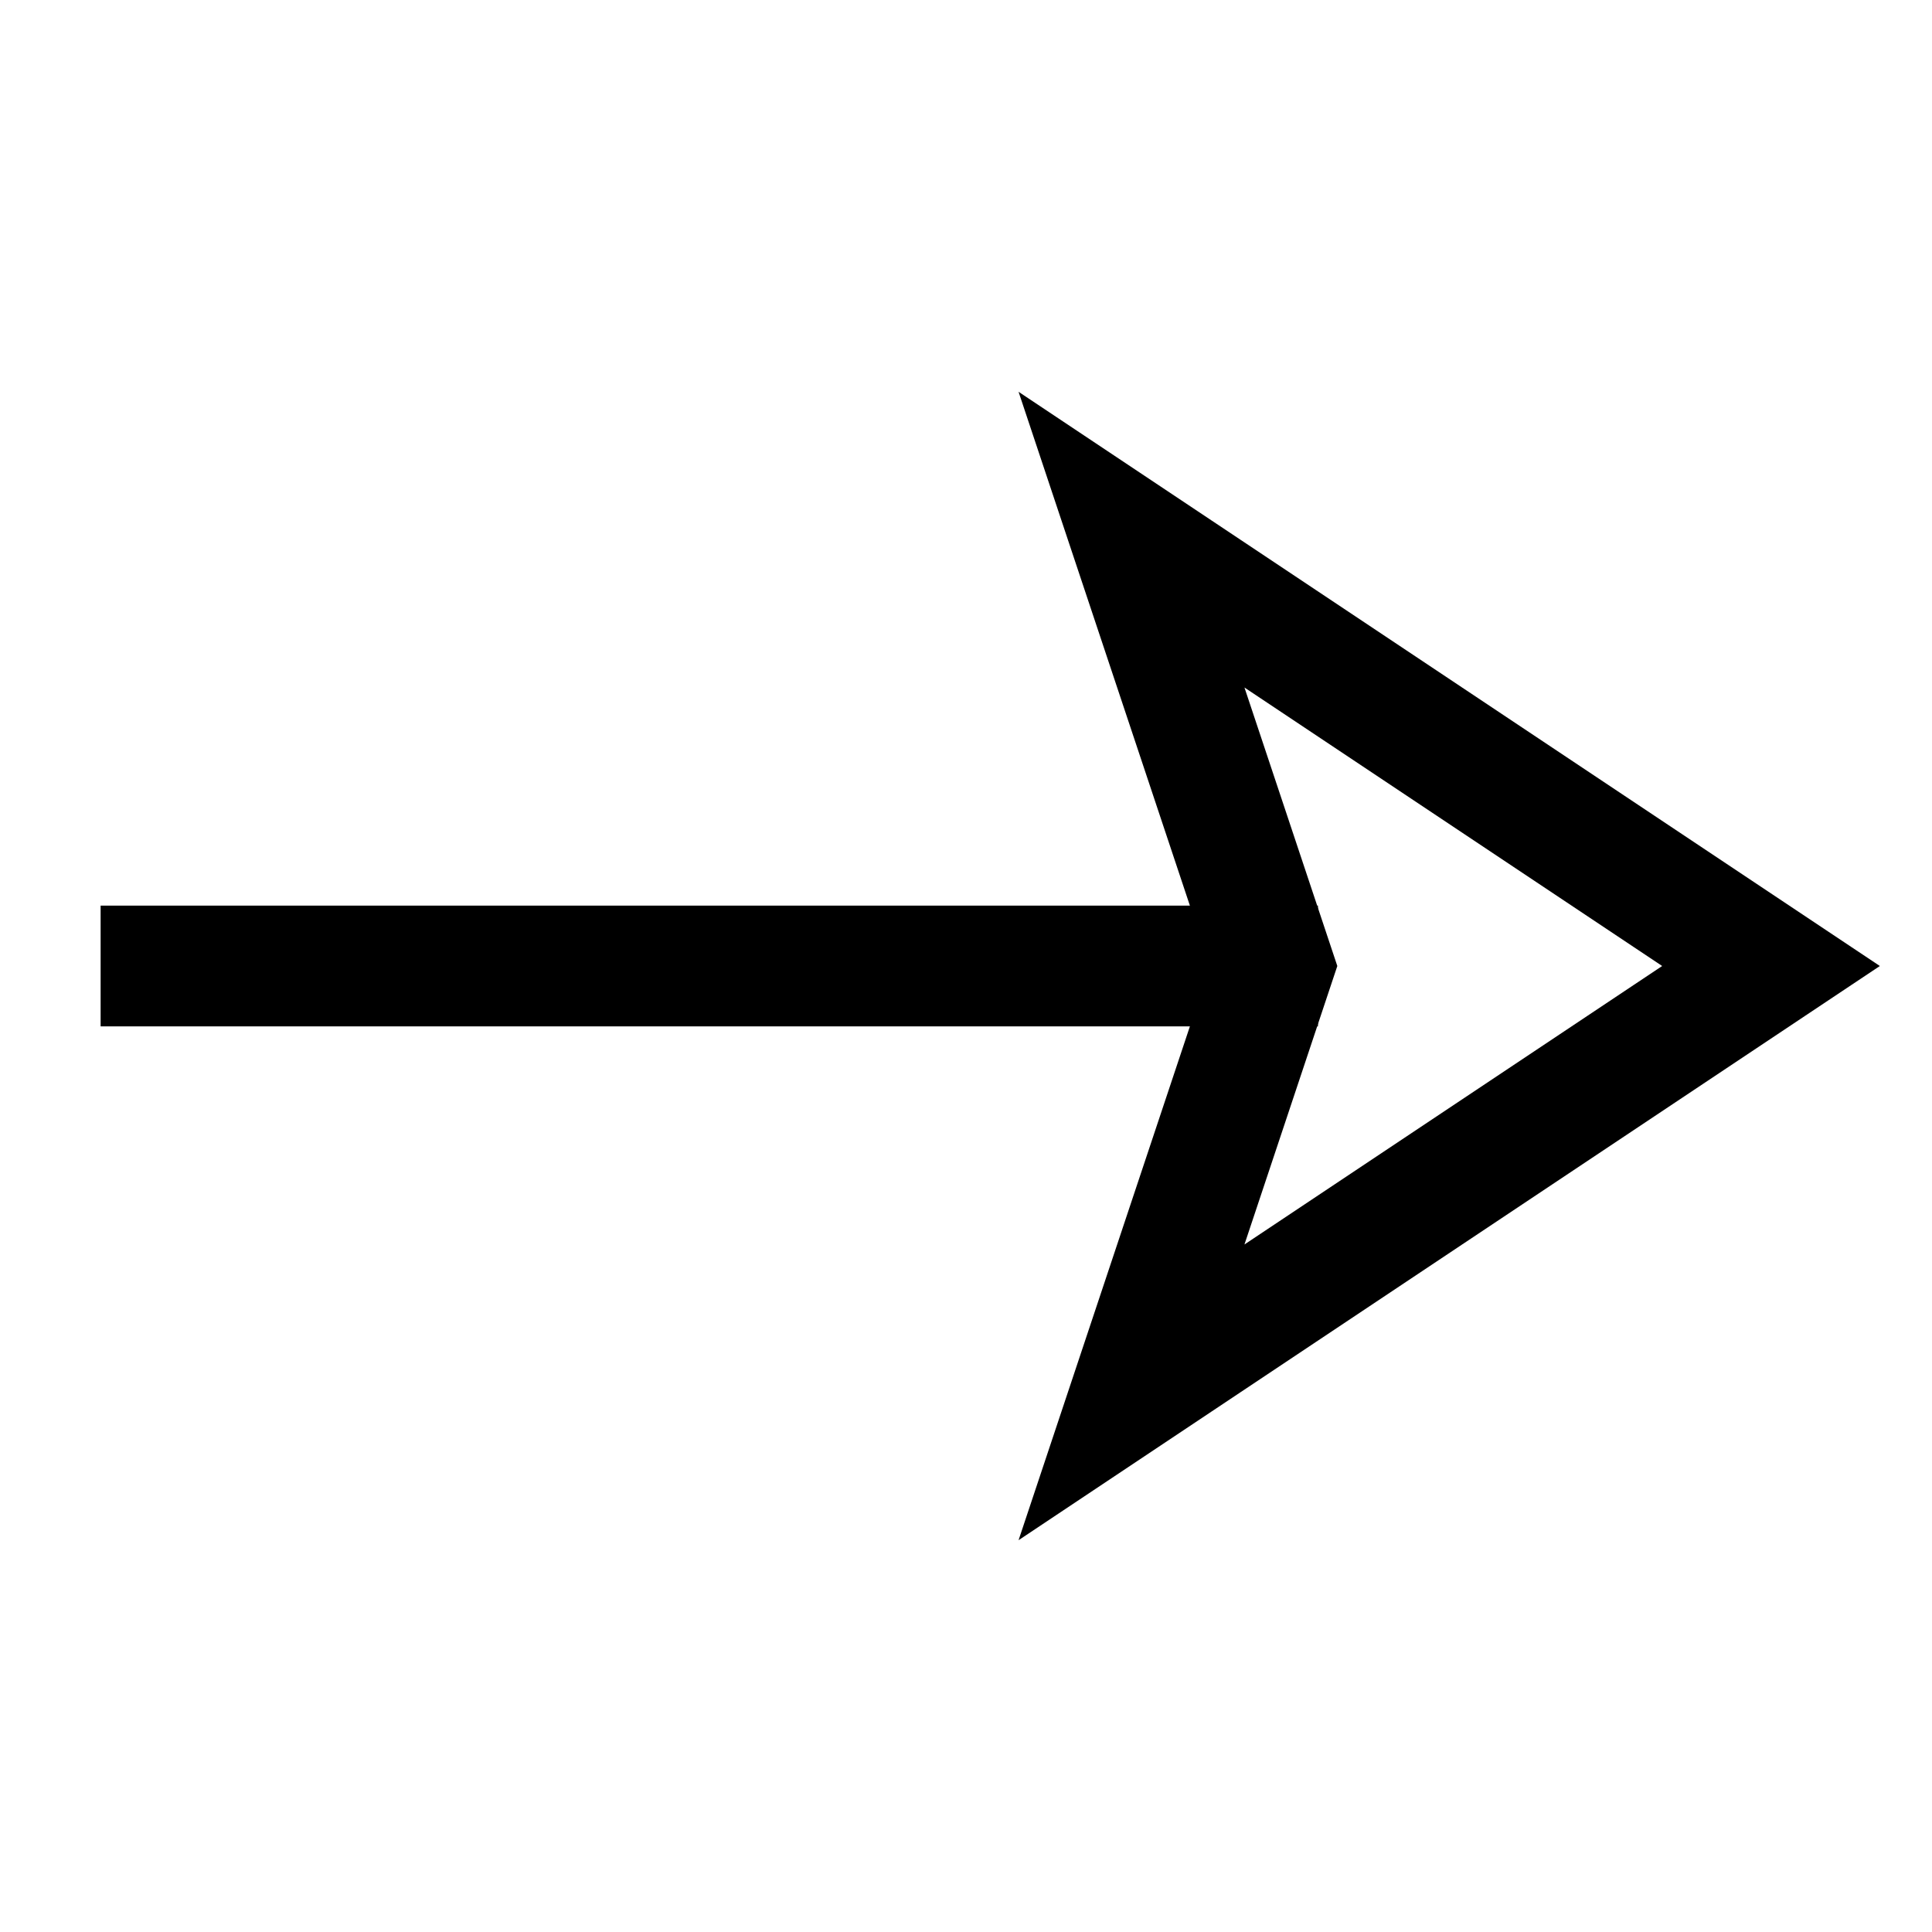 <svg xmlns="http://www.w3.org/2000/svg" fill="none" viewBox="0 0 24 24" id="End-Point-Arrow--Streamline-Sharp">
  <desc>
    End Point Arrow Streamline Icon: https://streamlinehq.com
  </desc>
  <g id="end-point-arrow">
    <path id="Vector 4" stroke="#000000" stroke-linecap="square" d="M2 12h13.622" stroke-width="1.5"></path>
    <path id="Vector 6" stroke="#000000" stroke-linecap="square" d="M14.056 17.296 22 12l-7.944 -5.296L15.822 12l-1.766 5.296Z" stroke-width="1.5"></path>
  </g>
</svg>